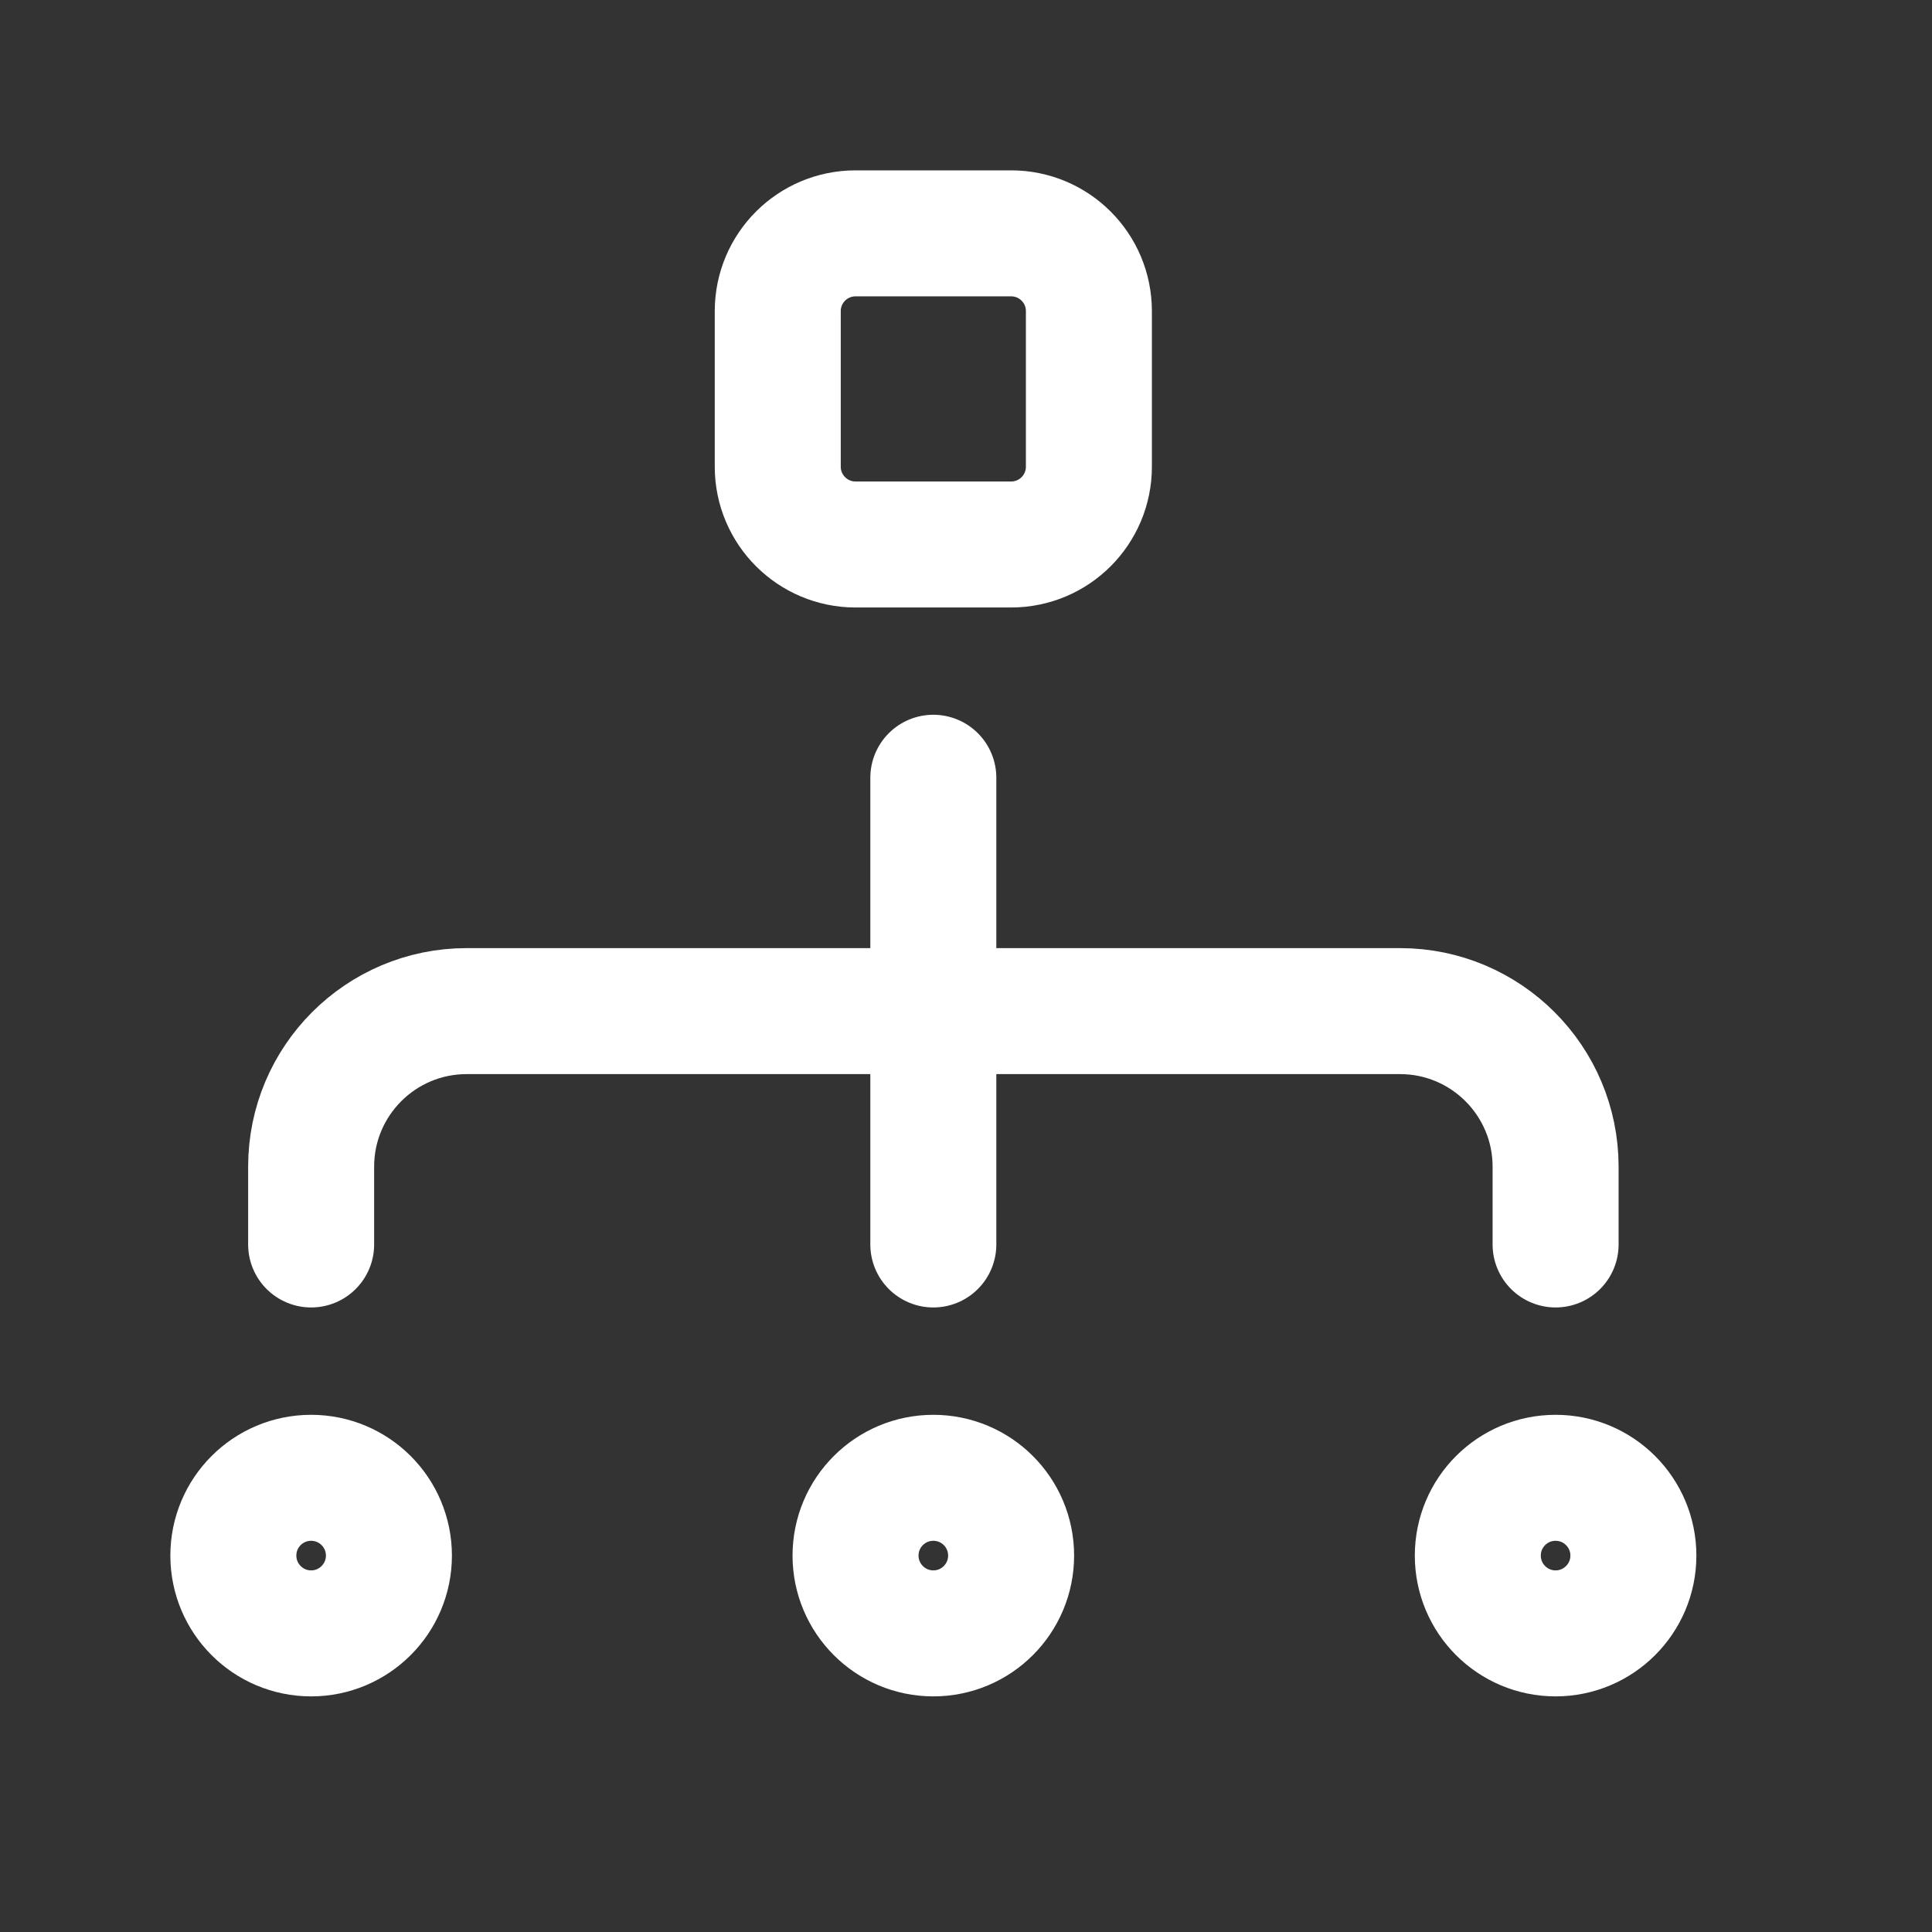 <svg width="23" height="23" viewBox="0 0 23 23" fill="none" xmlns="http://www.w3.org/2000/svg">
<rect x="0" y="0" width="23" height="23" fill="#333333" stroke="none"/>
<g id="Team, Structure, Flow">
<path id="icon" d="M3.704 14.815V13.889C3.704 12.866 4.533 12.037 5.556 12.037H16.667C17.689 12.037 18.519 12.866 18.519 13.889V14.815M11.111 9.259V14.815M10.185 6.482H12.037C12.549 6.482 12.963 6.067 12.963 5.556V3.704C12.963 3.192 12.549 2.778 12.037 2.778H10.185C9.674 2.778 9.259 3.192 9.259 3.704V5.556C9.259 6.067 9.674 6.482 10.185 6.482ZM4.63 18.519C4.63 19.03 4.215 19.445 3.704 19.445C3.192 19.445 2.778 19.03 2.778 18.519C2.778 18.007 3.192 17.593 3.704 17.593C4.215 17.593 4.63 18.007 4.63 18.519ZM12.037 18.519C12.037 19.03 11.623 19.445 11.111 19.445C10.6 19.445 10.185 19.03 10.185 18.519C10.185 18.007 10.6 17.593 11.111 17.593C11.623 17.593 12.037 18.007 12.037 18.519ZM19.445 18.519C19.445 19.03 19.03 19.445 18.519 19.445C18.007 19.445 17.593 19.03 17.593 18.519C17.593 18.007 18.007 17.593 18.519 17.593C19.03 17.593 19.445 18.007 19.445 18.519Z" stroke="white" stroke-width="1.5" stroke-linecap="round"/>
</g>
</svg>
